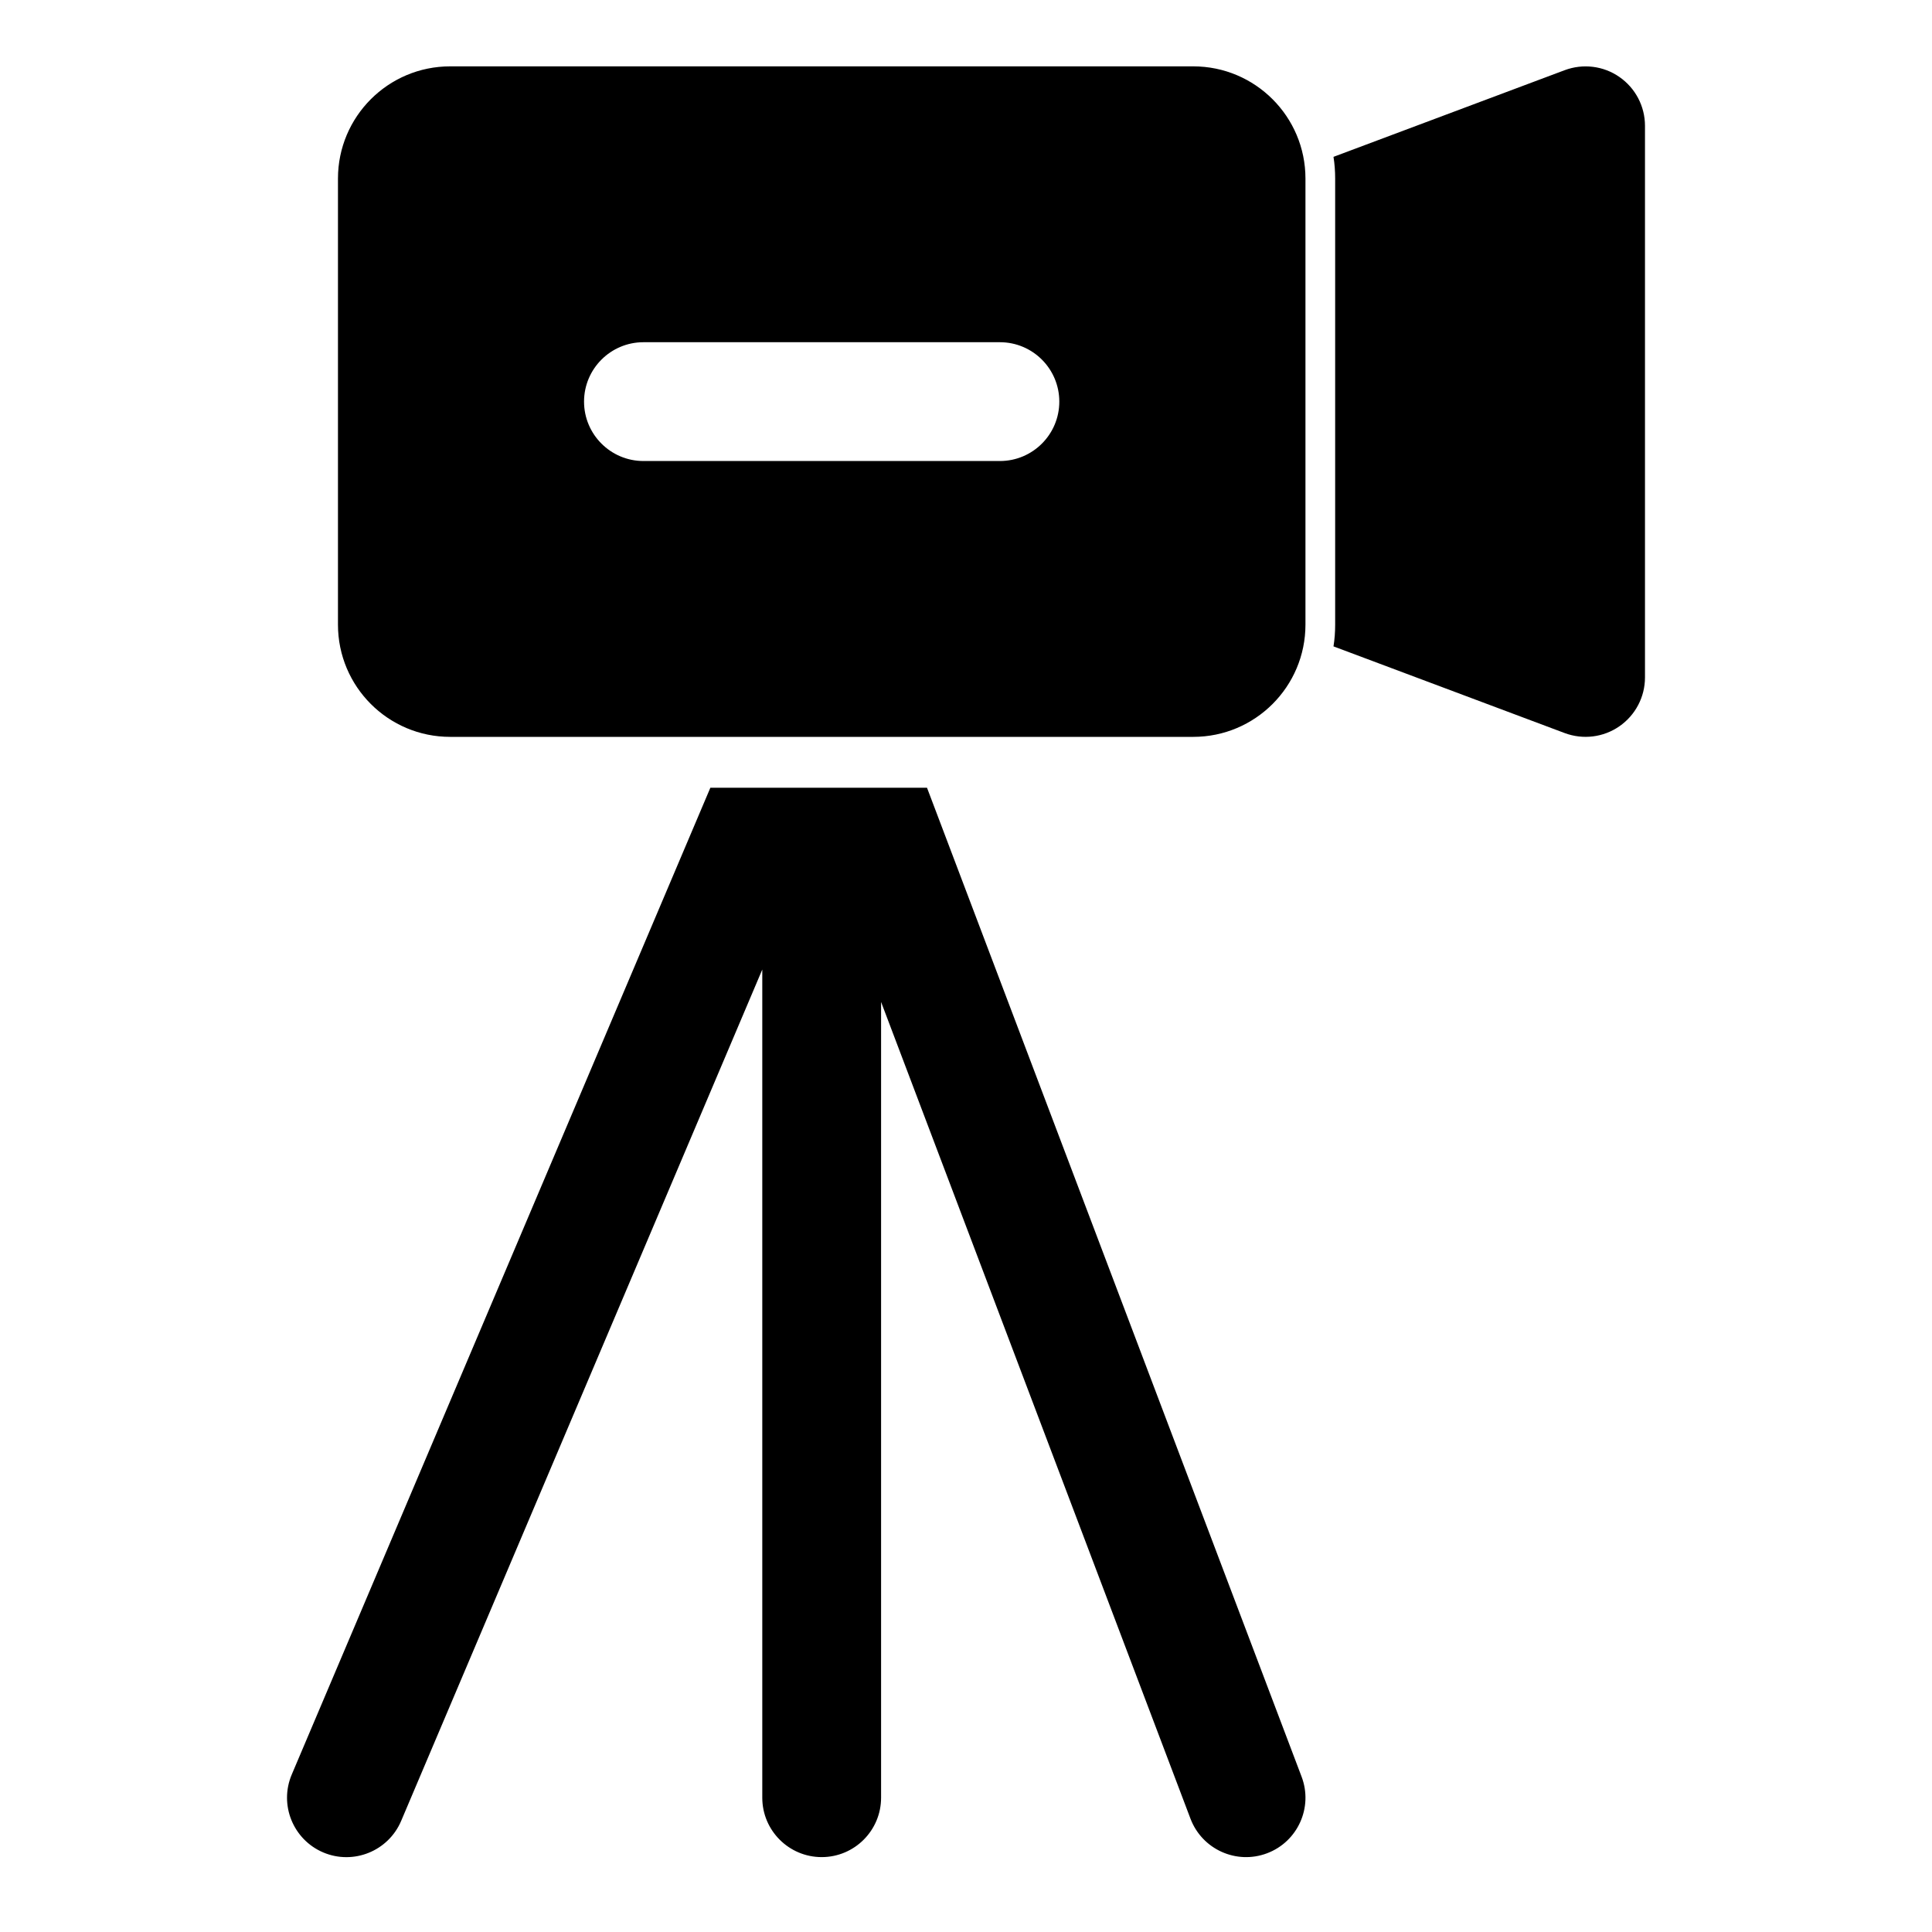 <?xml version="1.0" encoding="UTF-8"?>
<!-- Uploaded to: SVG Repo, www.svgrepo.com, Generator: SVG Repo Mixer Tools -->
<svg fill="#000000" width="800px" height="800px" version="1.1" viewBox="144 144 512 512" xmlns="http://www.w3.org/2000/svg">
 <path d="m332.25 352.77-110.93 261.49c-3.402 8.016 0.348 17.254 8.344 20.656 7.996 3.387 17.238-0.348 20.641-8.344l95.707-225.63v219.47c0 8.691 7.07 15.742 15.742 15.742 8.691 0 15.742-7.055 15.742-15.742v-210.88l81.996 216.45c3.086 8.125 12.172 12.234 20.309 9.148 8.125-3.07 12.219-12.172 9.133-20.293l-99.266-262.07h-57.418zm157.71-43.234v-118.21c0-16.422-13.32-29.742-29.742-29.742h-196.91c-16.438 0-29.742 13.32-29.742 29.742v118.21c0 16.422 13.305 29.742 29.742 29.742h196.91c16.422 0 29.742-13.32 29.742-29.742zm7.43-123.97c0.301 1.875 0.441 3.809 0.441 5.762v118.21c0 1.953-0.141 3.891-0.441 5.762l61.262 22.969c4.848 1.812 10.266 1.148 14.5-1.793 4.25-2.945 6.785-7.777 6.785-12.941v-146.2c0-5.164-2.535-9.996-6.785-12.941-4.234-2.945-9.652-3.606-14.5-1.793zm-182.87 80.609h94.465c8.691 0 15.742-7.055 15.742-15.742 0-8.691-7.055-15.742-15.742-15.742h-94.465c-8.676 0-15.742 7.055-15.742 15.742 0 8.691 7.07 15.742 15.742 15.742z" fill-rule="evenodd"/>
</svg>
